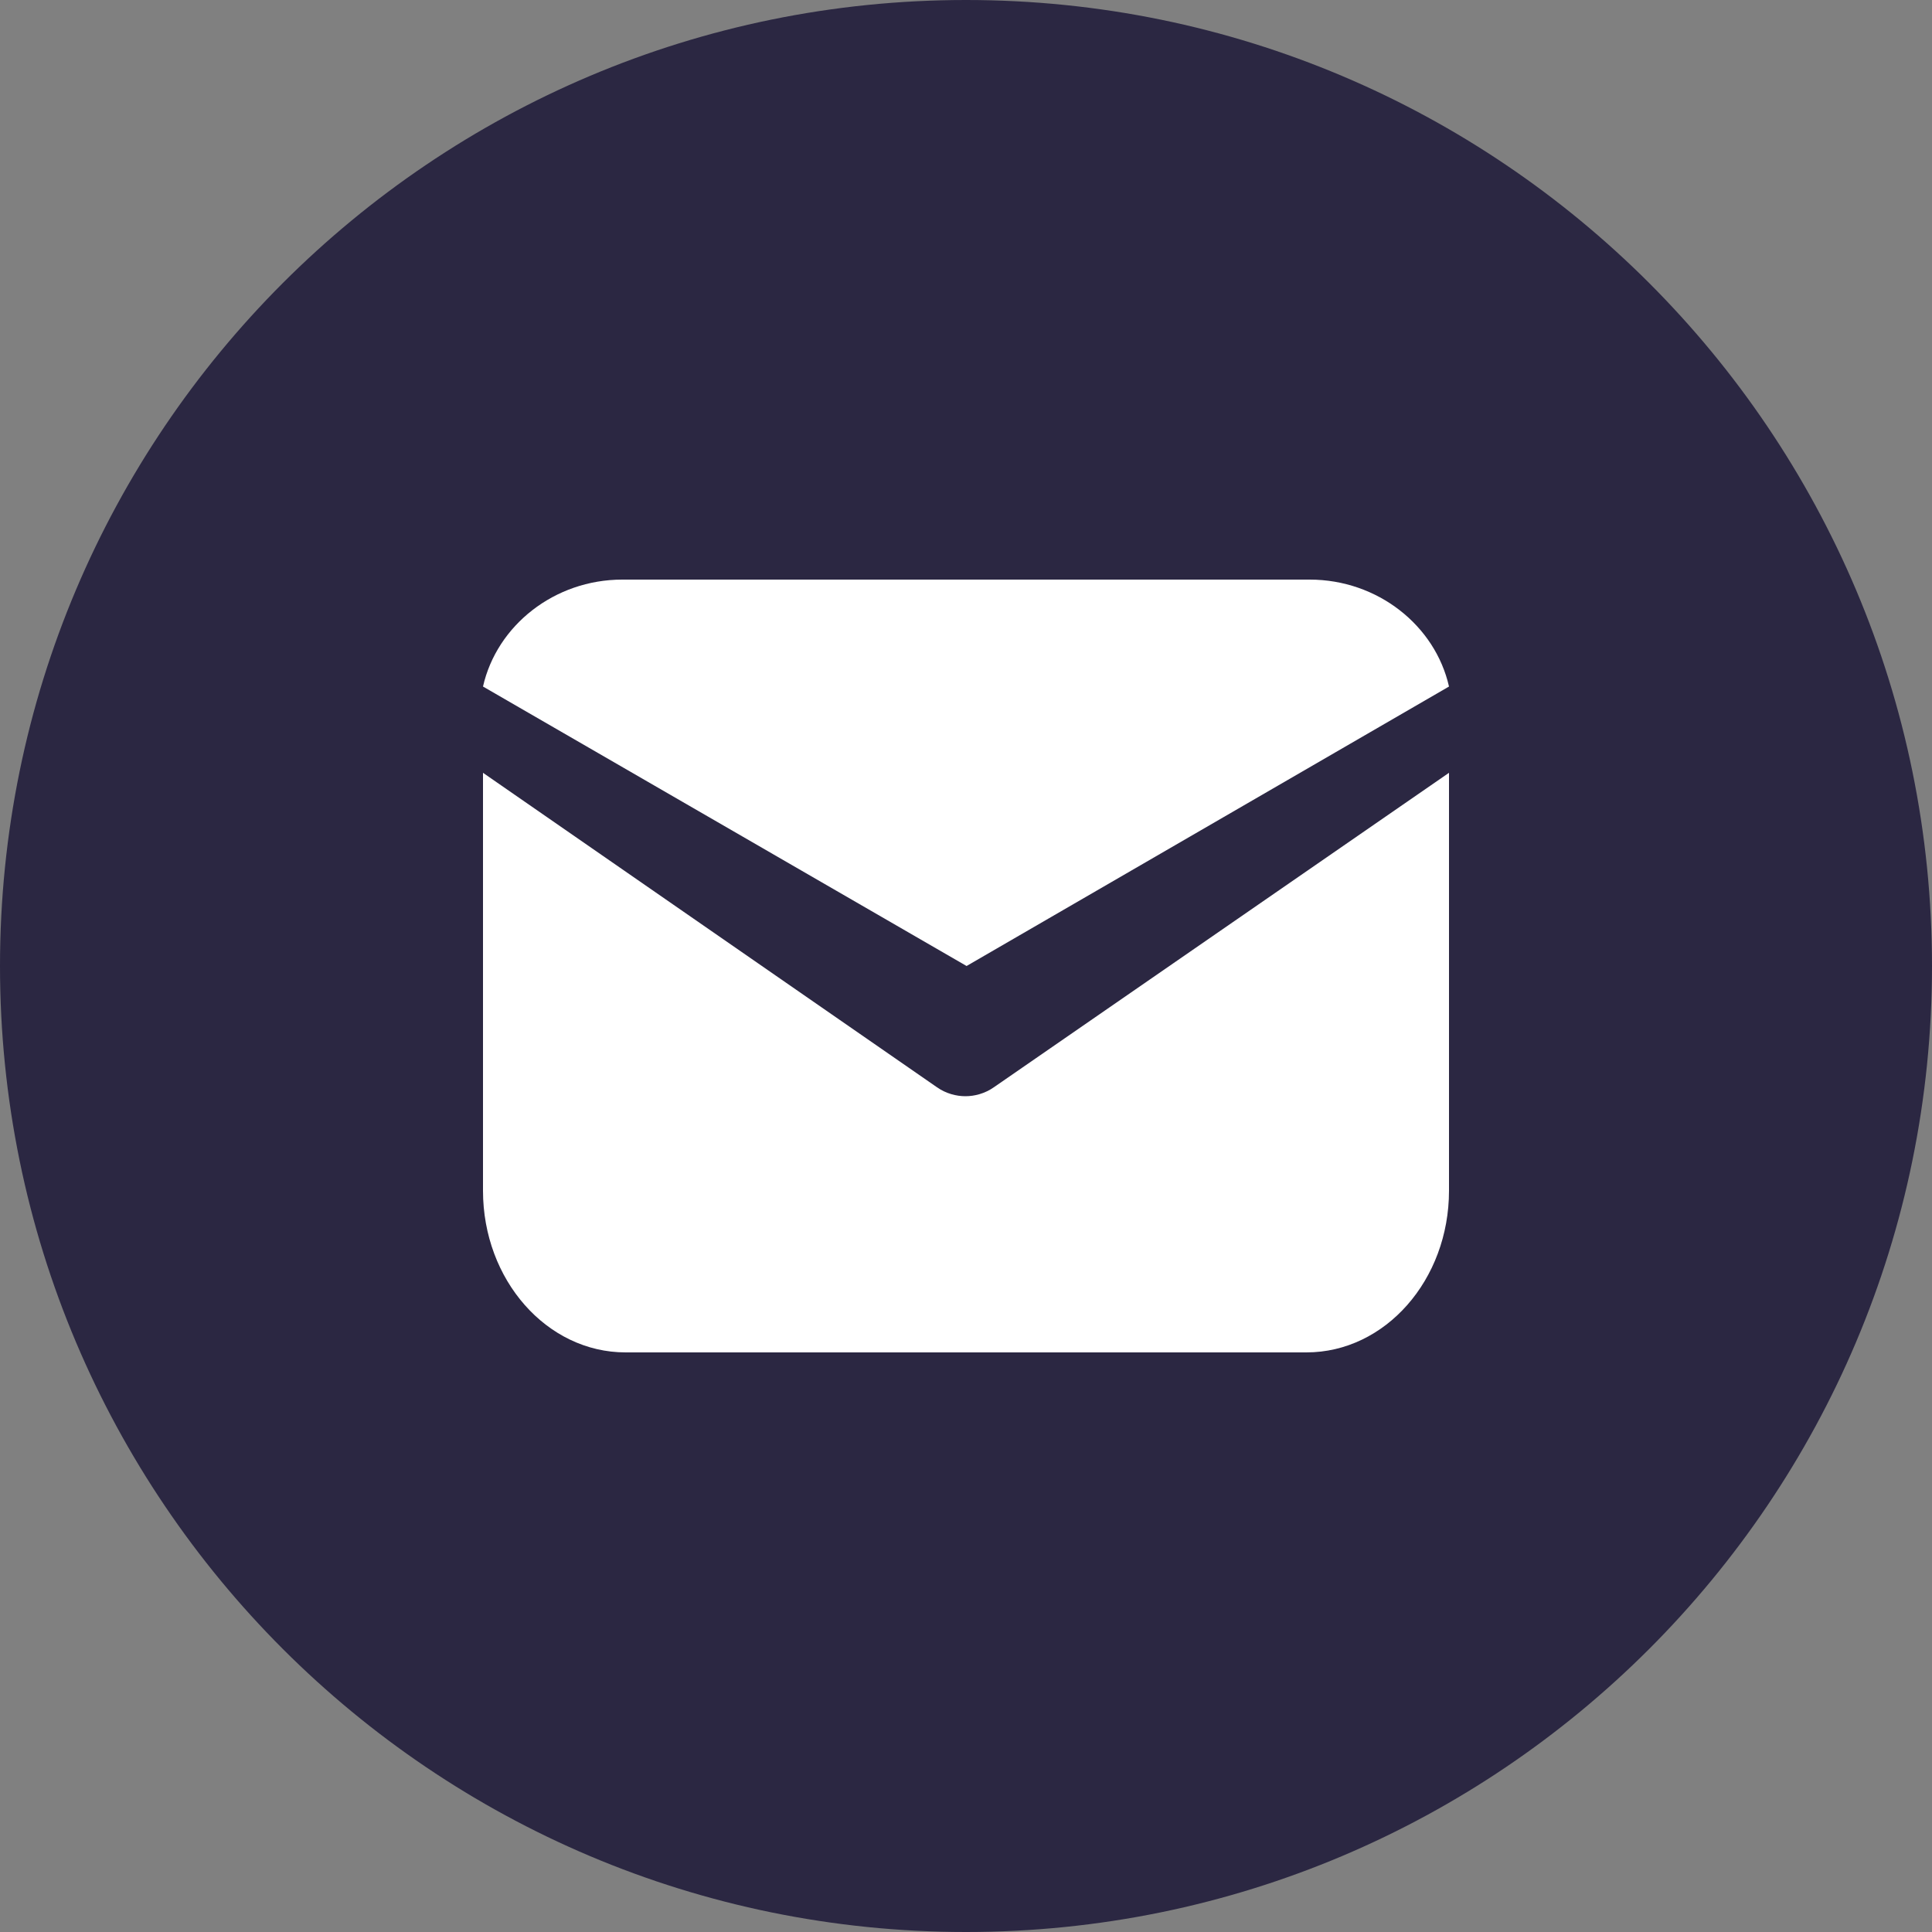 <?xml version="1.0" encoding="UTF-8"?> <svg xmlns="http://www.w3.org/2000/svg" width="20" height="20" viewBox="0 0 20 20" fill="none"><rect x="0" y="0" width="20" height="20" fill="#808080" stroke="none"/><g clip-path="url(#clip0_214_2496)"><path d="M10 20C15.523 20 20 15.523 20 10C20 4.477 15.523 0 10 0C4.477 0 0 4.477 0 10C0 15.523 4.477 20 10 20Z" fill="#2B2742"></path><path d="M10.289 11.255C10.195 11.321 10.088 11.348 9.994 11.348C9.9 11.348 9.793 11.321 9.699 11.255L5 8V12.326C5 13.25 5.661 14 6.476 14H13.524C14.339 14 15 13.25 15 12.326V8L10.289 11.255Z" fill="white"></path><path d="M13.558 6H6.442C5.739 6 5.143 6.475 5 7.107L10.006 10L15 7.107C14.857 6.475 14.261 6 13.558 6Z" fill="white"></path></g><defs><clipPath id="clip0_214_2496"><rect width="20" height="20" fill="white"></rect></clipPath></defs></svg> 